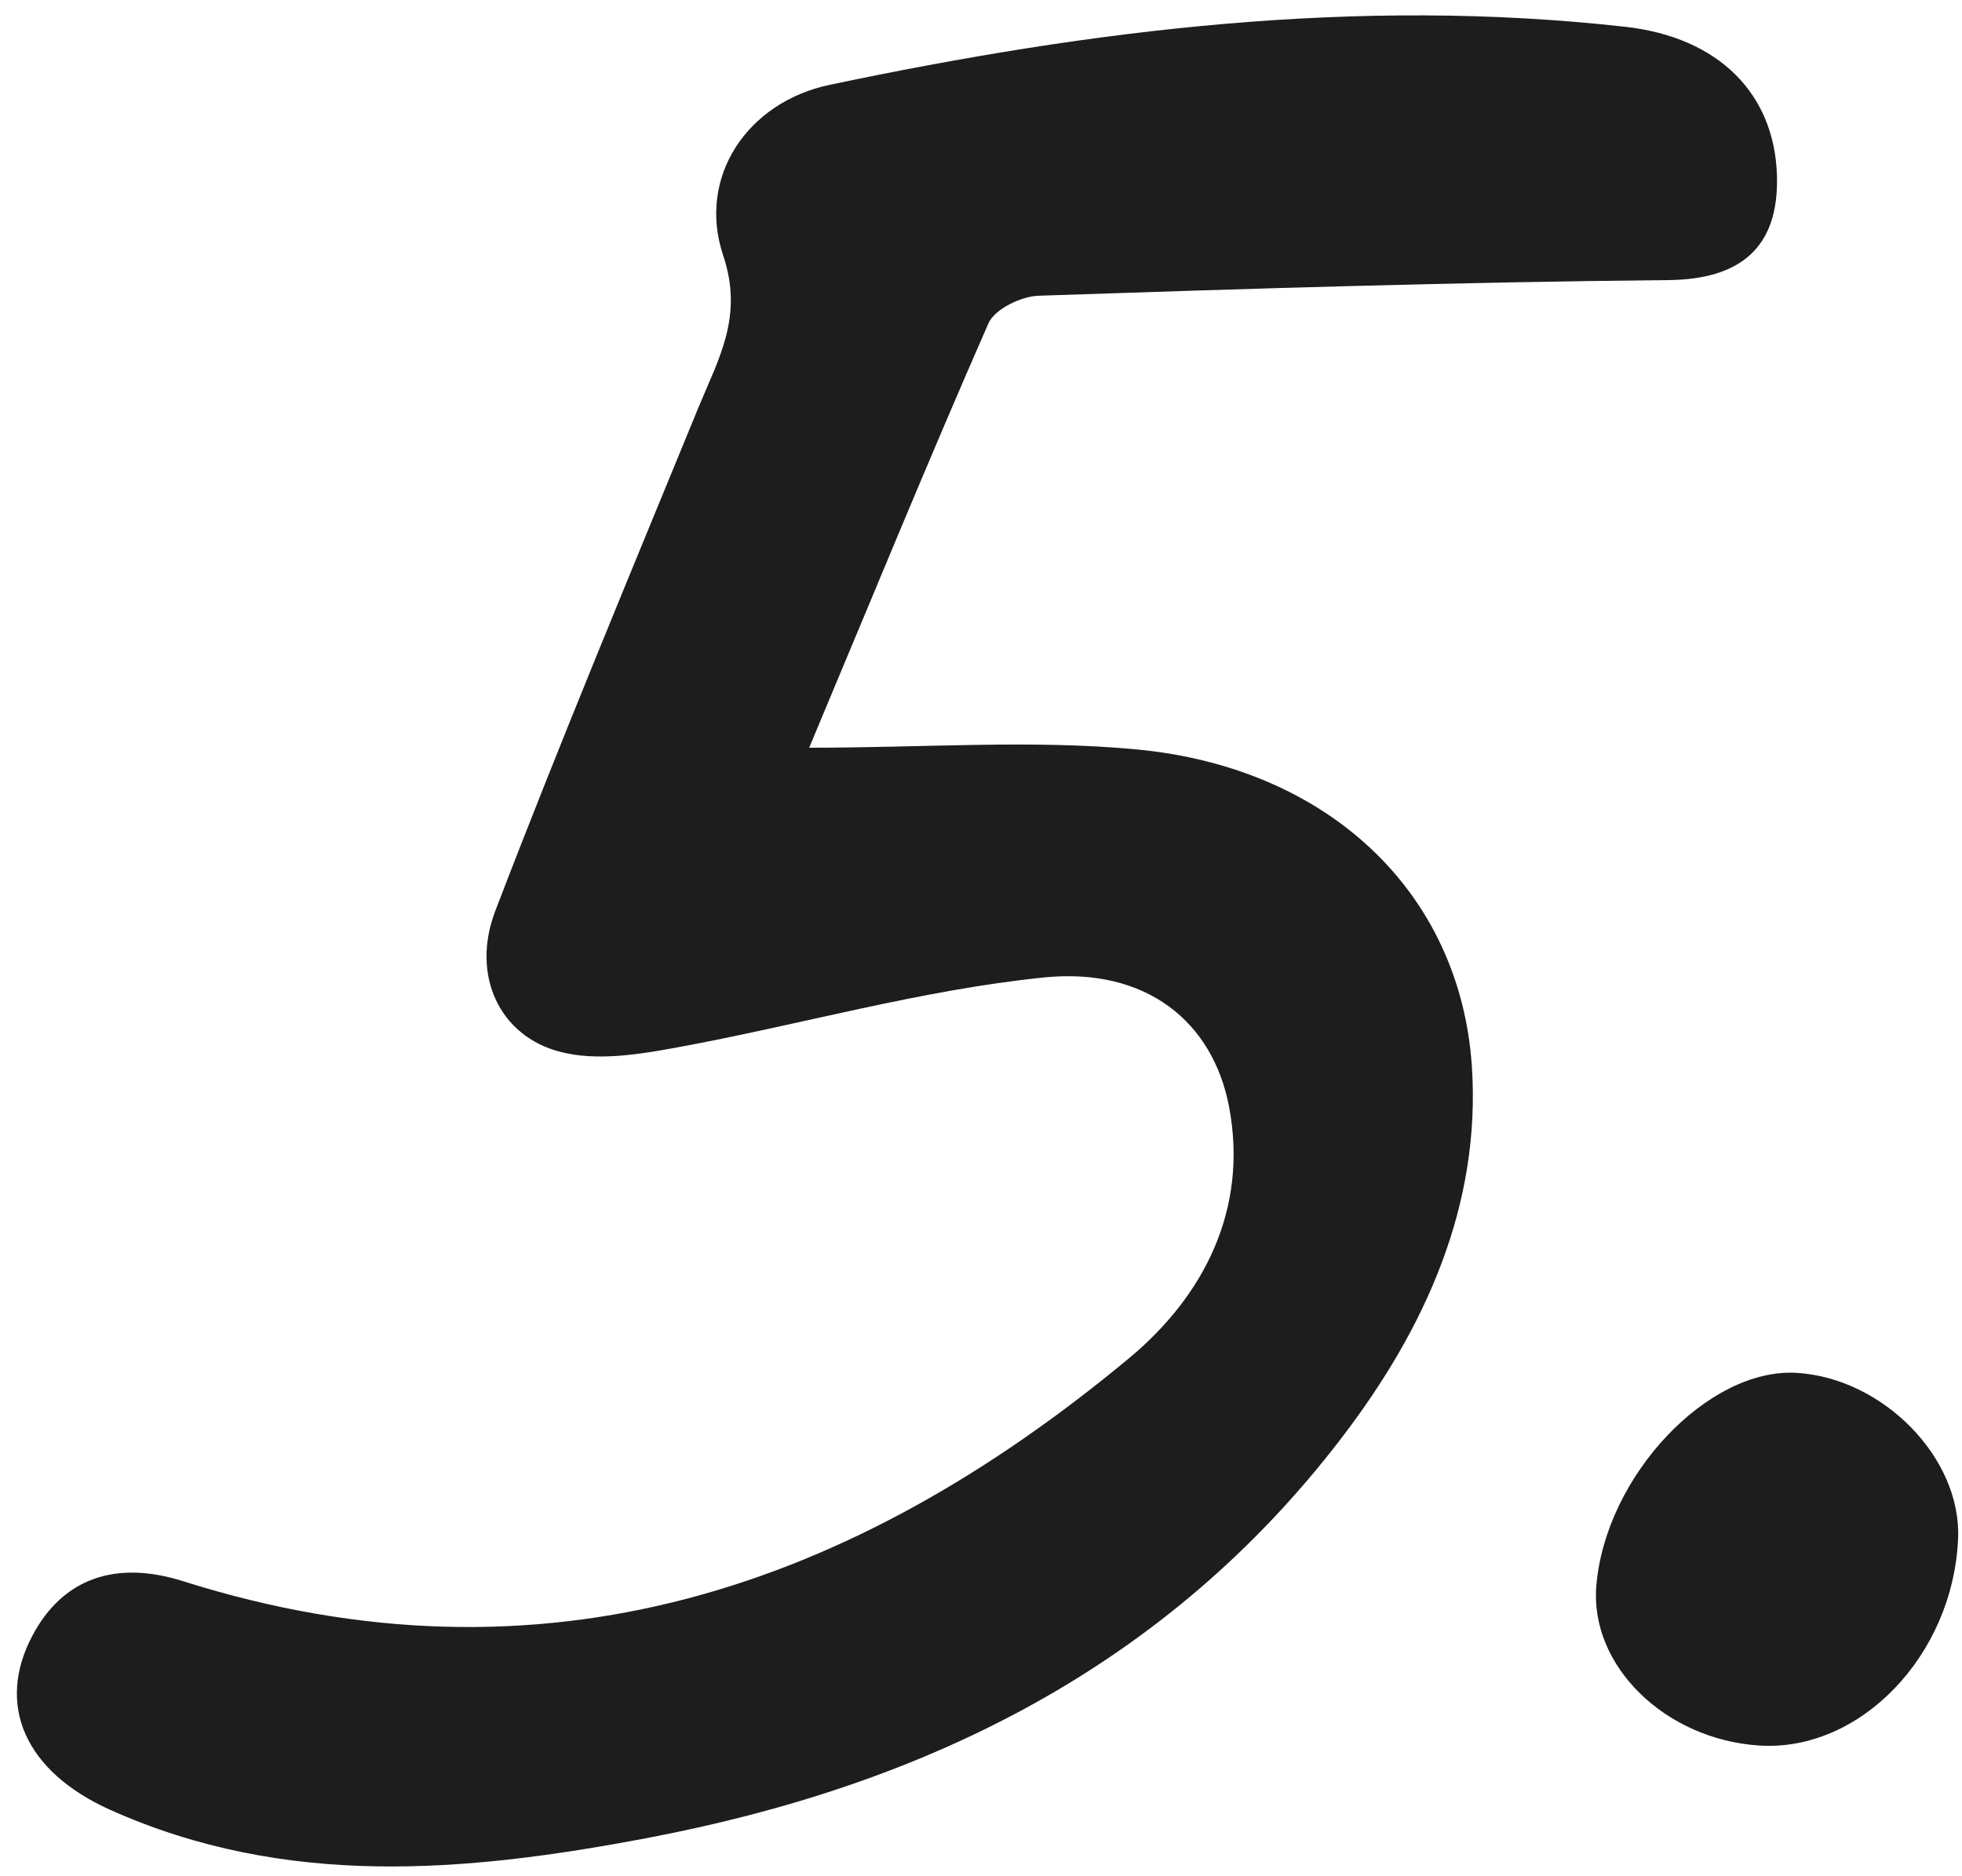 <svg width="69" height="66" viewBox="0 0 69 66" fill="none" xmlns="http://www.w3.org/2000/svg">
<path d="M28.452 26.303C32.542 26.303 36.292 26.013 39.982 26.363C46.712 27.003 51.342 31.383 51.762 37.493C52.092 42.413 50.112 46.753 47.172 50.593C41.002 58.653 32.542 62.803 22.722 64.663C16.332 65.873 10.032 66.423 3.872 63.663C0.892 62.323 -0.158 59.983 1.142 57.533C2.212 55.513 4.082 54.873 6.442 55.623C19.102 59.623 29.982 55.863 39.712 47.773C42.332 45.593 43.912 42.543 43.222 38.923C42.652 35.943 40.312 34.023 36.722 34.383C32.382 34.823 28.132 36.053 23.822 36.843C22.472 37.093 20.992 37.333 19.712 37.003C17.562 36.453 16.552 34.303 17.422 32.033C19.702 26.083 22.152 20.213 24.572 14.313C25.282 12.593 26.152 11.123 25.432 8.983C24.512 6.223 26.282 3.593 29.182 2.983C38.412 1.043 47.712 -0.117 57.162 0.943C60.452 1.313 62.402 3.303 62.492 6.163C62.572 8.723 61.192 9.833 58.652 9.853C51.272 9.923 43.892 10.153 36.522 10.403C35.912 10.423 34.982 10.873 34.762 11.373C32.642 16.203 30.642 21.093 28.452 26.313V26.303Z" fill="#1D1D1D"/>
<path d="M61.882 61.403C58.552 61.193 55.892 58.583 56.142 55.763C56.472 51.913 60.072 48.103 63.192 48.293C66.242 48.483 68.992 51.303 68.862 54.133C68.682 58.233 65.422 61.623 61.882 61.403Z" fill="#1D1D1D"/>
</svg>
